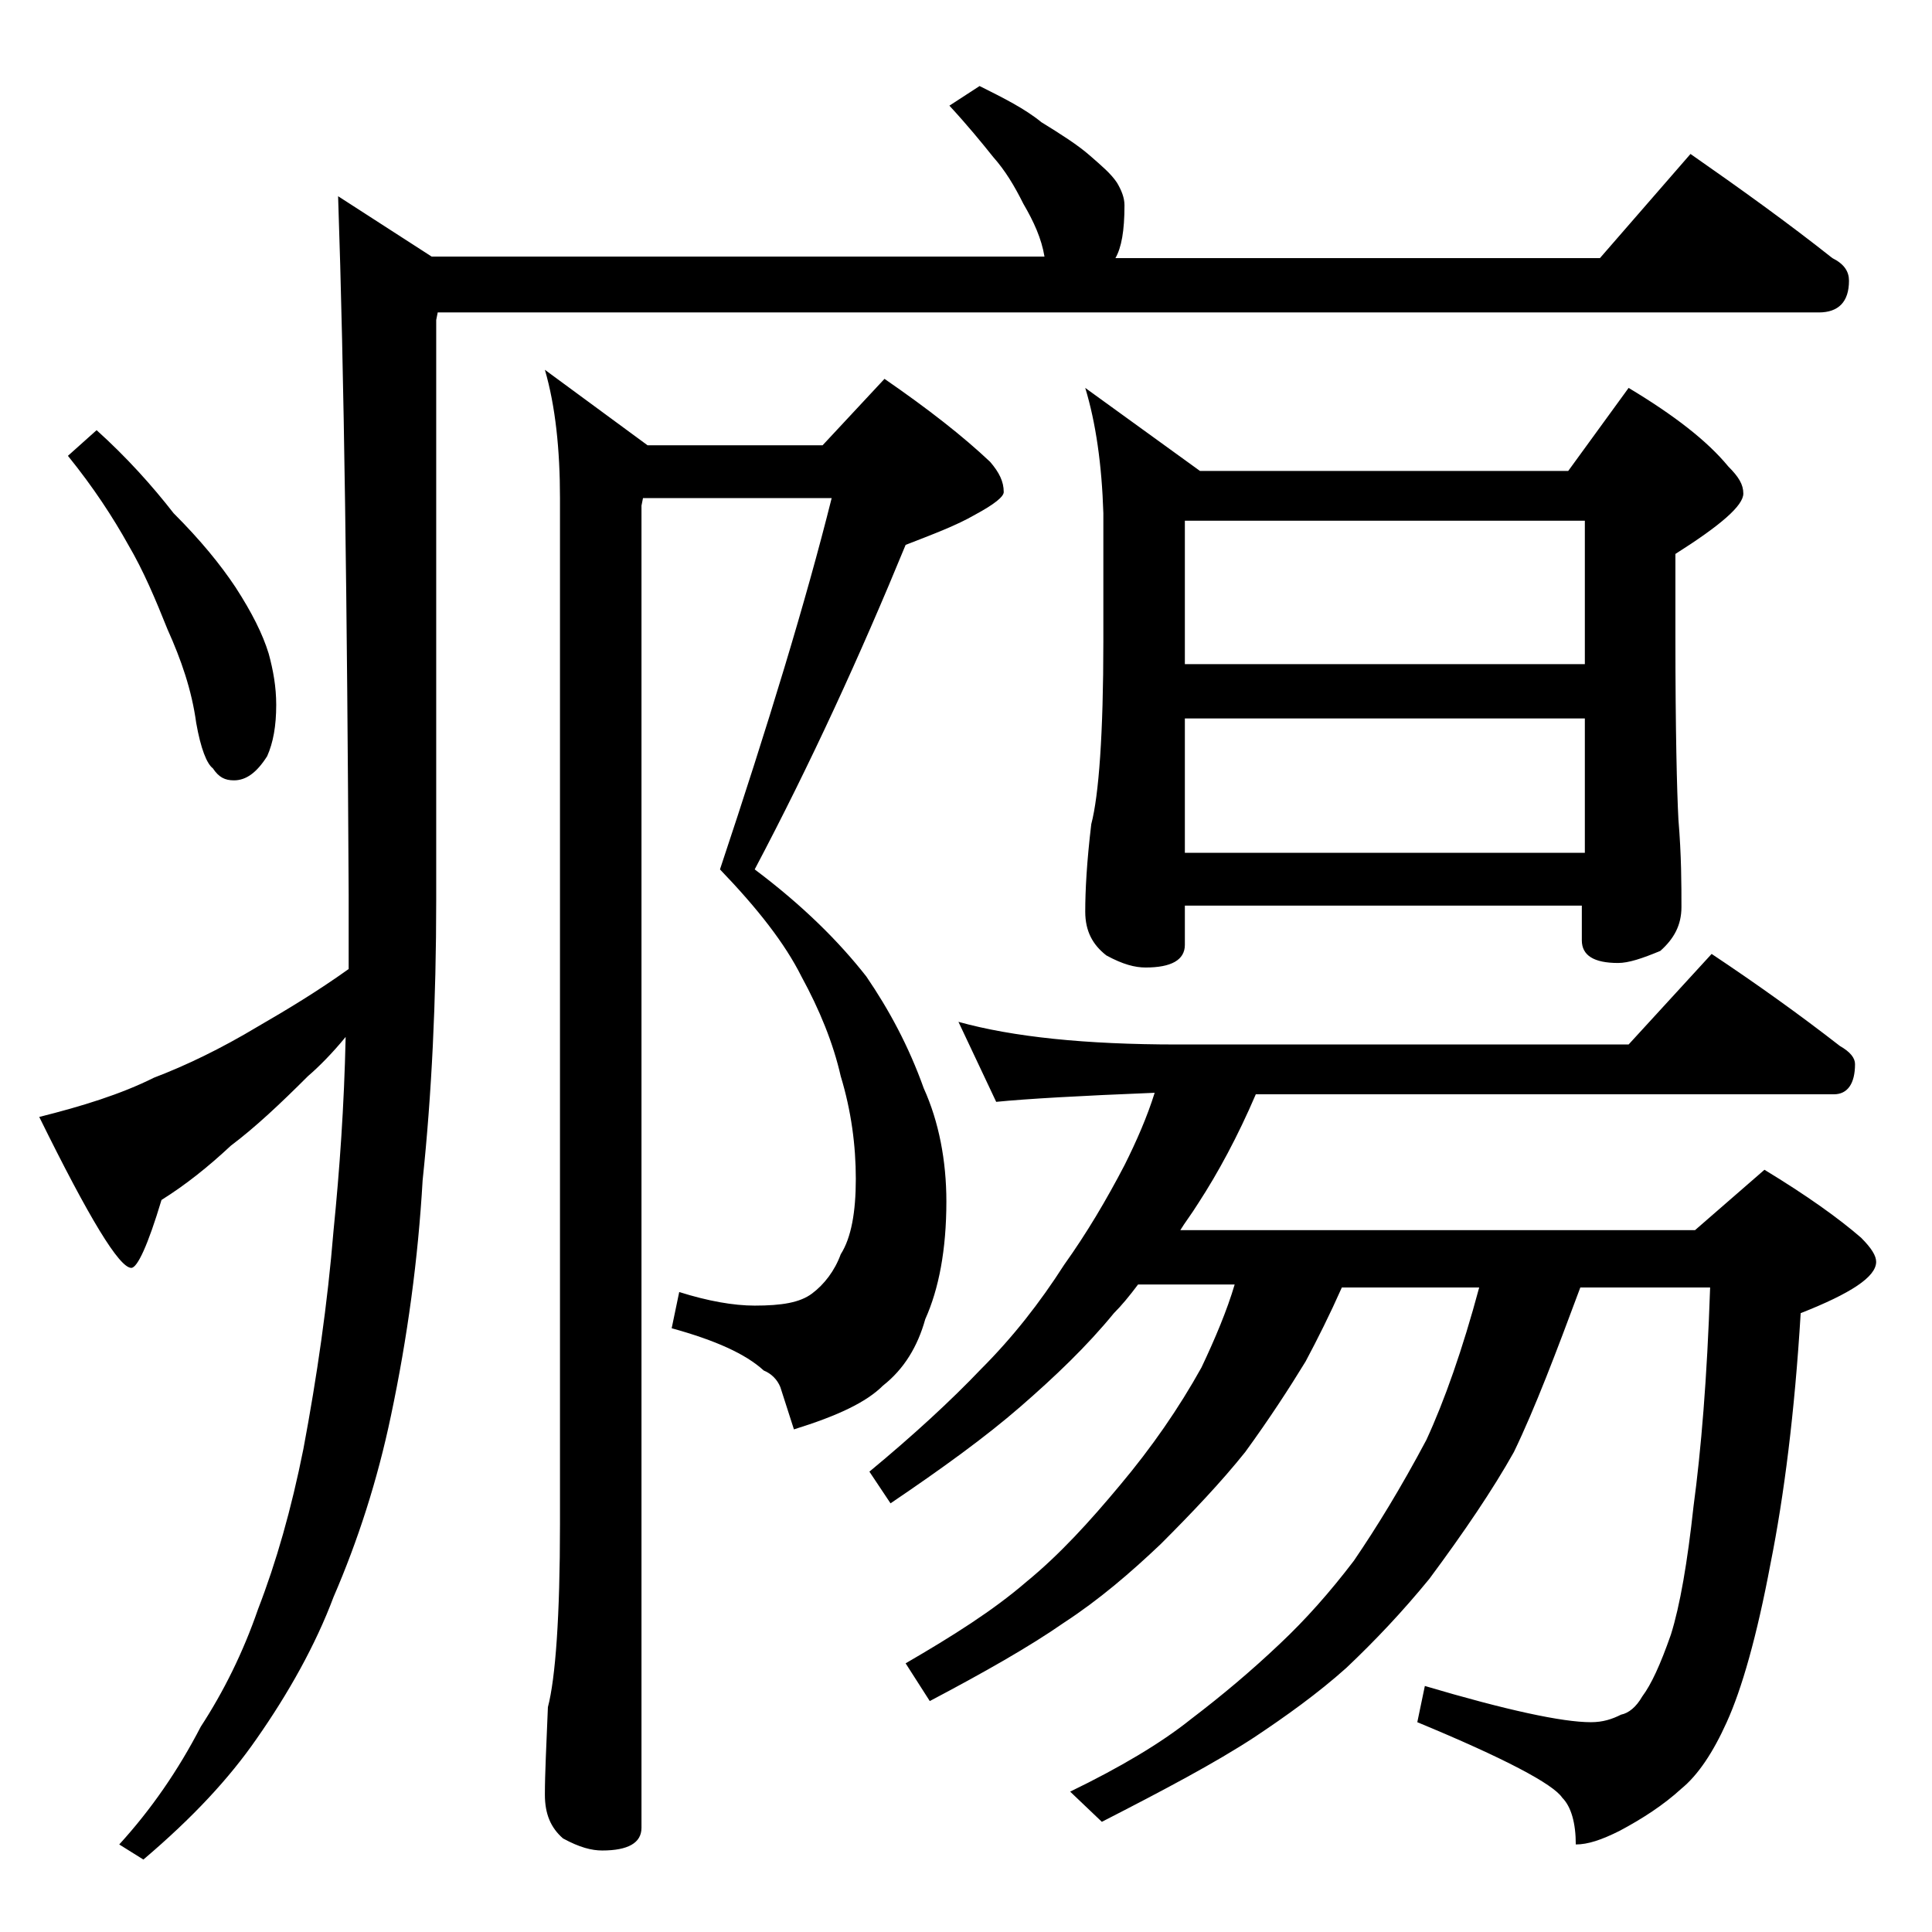 <?xml version="1.0" encoding="utf-8"?>
<!-- Generator: Adobe Illustrator 18.0.0, SVG Export Plug-In . SVG Version: 6.00 Build 0)  -->
<!DOCTYPE svg PUBLIC "-//W3C//DTD SVG 1.1//EN" "http://www.w3.org/Graphics/SVG/1.1/DTD/svg11.dtd">
<svg version="1.1" id="Layer_1" xmlns="http://www.w3.org/2000/svg" xmlns:xlink="http://www.w3.org/1999/xlink" x="0px" y="0px"
	 viewBox="0 0 128 128" enable-background="new 0 0 128 128" xml:space="preserve">
<path d="M64.9,5.7c1.6,0.8,3,1.5,4.1,2.4c1.3,0.8,2.4,1.5,3.2,2.2c0.8,0.7,1.4,1.2,1.8,1.8c0.3,0.5,0.5,1,0.5,1.5
	c0,1.7-0.2,2.8-0.6,3.5H106l6-6.9c3.3,2.3,6.5,4.6,9.4,6.9c0.8,0.4,1.1,0.9,1.1,1.5c0,1.4-0.7,2.1-2,2.1H29l-0.1,0.5v38.4
	c0,6.7-0.3,12.9-0.9,18.6c-0.3,5.2-1,10.4-2.1,15.6c-0.9,4.3-2.2,8.3-3.8,12c-1.2,3.2-3,6.4-5.1,9.4c-1.8,2.6-4.2,5.2-7.5,8l-1.6-1
	c2.1-2.3,3.9-4.9,5.4-7.8c1.5-2.3,2.8-4.9,3.8-7.8c1.2-3.1,2.2-6.6,3-10.6c0.9-4.8,1.6-9.6,2-14.5c0.4-4,0.7-8.2,0.8-12.8
	c-0.9,1.1-1.8,2-2.5,2.6c-1.8,1.8-3.5,3.4-5.1,4.6c-1.5,1.4-3,2.6-4.6,3.6c-0.9,3-1.6,4.5-2,4.5c-0.8,0-2.8-3.3-6.1-10
	c2.8-0.7,5.4-1.5,7.6-2.6c2.1-0.8,4.4-1.9,6.9-3.4c1.9-1.1,3.9-2.3,6-3.8v-4.9C23,40.2,22.8,24.7,22.4,13l6.2,4h40.6
	c-0.2-1.2-0.7-2.3-1.4-3.5c-0.6-1.2-1.2-2.2-2-3.1c-0.8-1-1.7-2.1-2.9-3.4L64.9,5.7z M6.4,28.5c2,1.8,3.7,3.7,5.1,5.5
	c1.8,1.8,3.1,3.4,4.1,4.9c1.1,1.7,1.8,3.1,2.2,4.4c0.3,1.1,0.5,2.2,0.5,3.4c0,1.4-0.2,2.5-0.6,3.4c-0.7,1.1-1.4,1.6-2.2,1.6
	c-0.6,0-1-0.2-1.4-0.8c-0.4-0.3-0.8-1.3-1.1-3c-0.3-2.2-1-4.2-1.9-6.2c-0.8-2-1.6-3.9-2.6-5.6c-1-1.8-2.3-3.8-4-5.9L6.4,28.5z
	 M42.6,33l-0.1,0.5v87.6c0,1-0.9,1.5-2.6,1.5c-0.7,0-1.5-0.2-2.6-0.8c-0.8-0.7-1.2-1.6-1.2-2.9c0-1.4,0.1-3.3,0.2-5.8
	c0.5-1.9,0.8-6,0.8-12.1V33c0-3.2-0.3-6.1-1-8.5l6.8,5h11.6l4.1-4.4c2.9,2,5.2,3.8,7,5.5c0.6,0.7,0.9,1.3,0.9,2
	c0,0.3-0.6,0.8-1.9,1.5c-1.2,0.7-2.8,1.3-4.6,2c-3,7.3-6.3,14.5-10,21.5c3.2,2.4,5.6,4.8,7.4,7.1c1.5,2.2,2.8,4.6,3.8,7.4
	c1,2.2,1.5,4.8,1.5,7.5c0,3.2-0.5,5.8-1.4,7.8c-0.5,1.8-1.4,3.3-2.8,4.4c-1.1,1.1-3,2-5.9,2.9l-0.9-2.8c-0.2-0.5-0.6-0.9-1.1-1.1
	c-1.2-1.1-3.2-2-6.1-2.8l0.5-2.4c1.9,0.6,3.6,0.9,5,0.9c1.8,0,3-0.2,3.8-0.8c0.8-0.6,1.5-1.5,1.9-2.6c0.7-1.1,1-2.8,1-5
	s-0.3-4.5-1-6.8c-0.5-2.2-1.4-4.4-2.6-6.6c-1.1-2.2-2.9-4.5-5.4-7.1c3.2-9.6,5.7-17.8,7.4-24.6H42.6z M63.5,67.7
	c3.6,1,8.4,1.5,14.5,1.5h29.9l5.5-6c3,2,5.8,4,8.5,6.1c0.7,0.4,1,0.8,1,1.2c0,1.3-0.5,2-1.4,2H83.2c-1.2,2.8-2.5,5.2-3.8,7.2
	c-0.5,0.8-0.9,1.3-1.2,1.8h34.1l4.6-4c2.8,1.7,4.9,3.2,6.4,4.5c0.7,0.7,1,1.2,1,1.6c0,1-1.7,2.1-5,3.4c-0.4,6.6-1.1,12.1-2,16.6
	c-0.9,4.8-1.9,8.3-2.9,10.5c-0.9,2-1.9,3.5-3,4.4c-1.2,1.1-2.6,2-4.1,2.8c-1.2,0.6-2.1,0.9-2.9,0.9c0-1.4-0.3-2.5-0.9-3.1
	c-0.6-0.9-3.8-2.6-9.6-5l0.5-2.4c5.4,1.6,9.1,2.4,11,2.4c0.8,0,1.4-0.2,2-0.5c0.5-0.1,1-0.5,1.4-1.2c0.6-0.8,1.2-2.1,1.9-4.1
	c0.6-1.9,1.1-4.8,1.5-8.5c0.5-3.7,0.9-8.5,1.1-14.5h-8.6c-1.6,4.3-3,8-4.4,10.9c-1.4,2.5-3.3,5.3-5.6,8.4c-1.8,2.2-3.6,4.1-5.5,5.9
	c-1.9,1.7-4,3.2-6.1,4.6c-2.6,1.7-6,3.5-10.1,5.6l-2.1-2c3.3-1.6,6-3.2,8-4.8c2.1-1.6,4-3.2,5.9-5c1.7-1.6,3.3-3.4,4.9-5.5
	c1.5-2.2,3.1-4.8,4.8-8c1.2-2.6,2.4-6,3.5-10.1h-9.1c-0.8,1.8-1.6,3.4-2.4,4.9c-1.1,1.8-2.4,3.8-4,6c-1.6,2-3.5,4-5.6,6.1
	c-2,1.9-4.1,3.7-6.4,5.2c-2.3,1.6-5.3,3.3-8.9,5.2l-1.6-2.5c3.1-1.8,5.8-3.5,8-5.4c2.2-1.8,4.2-4,6.2-6.4c2.1-2.5,3.9-5.1,5.4-7.8
	c0.9-1.9,1.7-3.8,2.2-5.5h-6.4c-0.6,0.8-1.1,1.4-1.6,1.9c-1.8,2.2-3.9,4.2-6.2,6.2c-2.3,2-5.2,4.1-8.6,6.4l-1.4-2.1
	c2.9-2.4,5.4-4.7,7.4-6.8c2.1-2.1,3.9-4.4,5.5-6.9c1.5-2.1,2.8-4.3,4-6.6c0.8-1.6,1.5-3.2,2-4.8c-5,0.2-8.5,0.4-10.5,0.6L63.5,67.7z
	 M71.9,25.7l7.6,5.5h24.4l4-5.5c3,1.8,5.2,3.5,6.6,5.2c0.7,0.7,1,1.2,1,1.8c0,0.8-1.5,2.1-4.5,4v5.5c0,6.2,0.1,10.2,0.2,12.1
	c0.2,2.4,0.2,4.3,0.2,5.8c0,1.2-0.5,2.1-1.4,2.9c-1.2,0.5-2.1,0.8-2.8,0.8c-1.6,0-2.4-0.5-2.4-1.5V60H78.5v2.6c0,1-0.9,1.5-2.6,1.5
	c-0.7,0-1.5-0.2-2.6-0.8c-0.9-0.7-1.4-1.6-1.4-2.9c0-1.4,0.1-3.3,0.4-5.8c0.5-1.9,0.8-6,0.8-12.1V34C73,30.8,72.6,28,71.9,25.7z
	 M78.5,44H105v-9.5H78.5V44z M78.5,56.5H105v-8.9H78.5V56.5z"/>
</svg>
